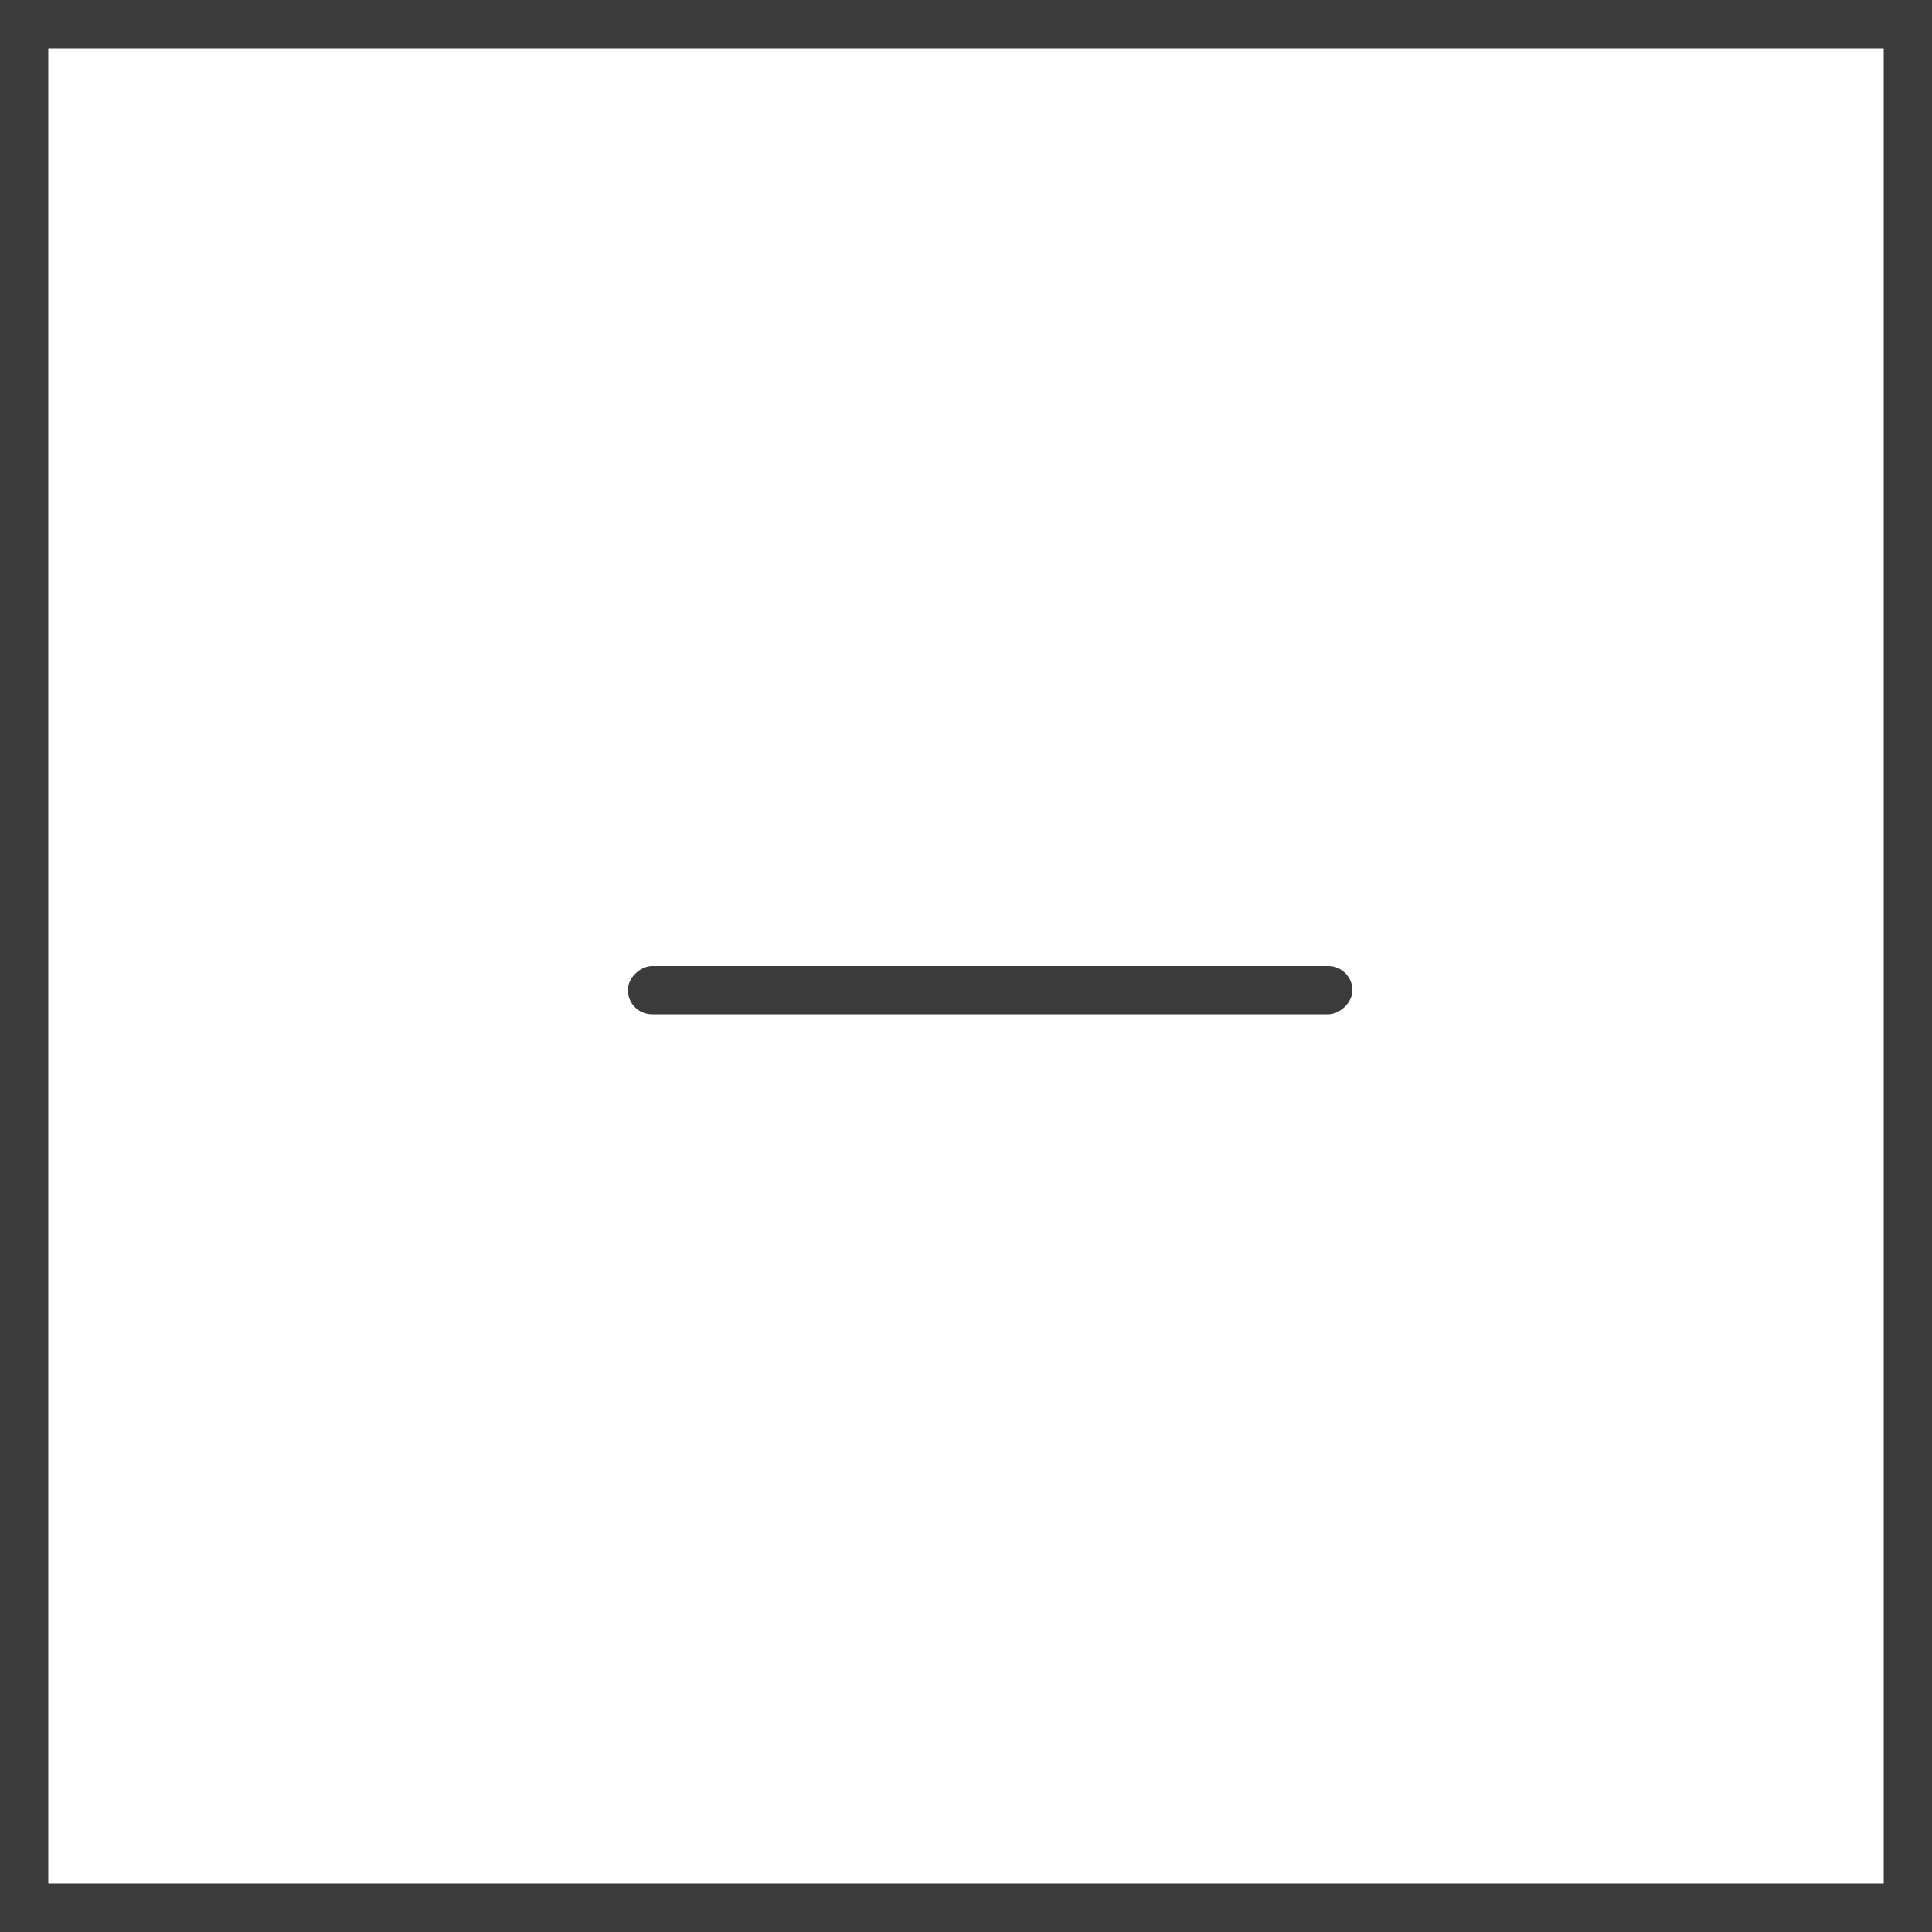 <?xml version="1.0" encoding="UTF-8" standalone="no"?> <svg xmlns="http://www.w3.org/2000/svg" xmlns:xlink="http://www.w3.org/1999/xlink" width="40px" height="40px" viewBox="0 0 40 40"> <!-- Generator: Sketch 50.2 (55047) - http://www.bohemiancoding.com/sketch --> <title>Artboard</title> <desc>Created with Sketch.</desc> <defs></defs> <g id="Artboard" stroke="none" stroke-width="1" fill="none" fill-rule="evenodd"> <g id="Group-4"> <rect id="Rectangle-2-Copy-6" stroke="#3B3B3C" x="0.5" y="0.5" width="39" height="39"></rect> <rect id="Rectangle-Copy" fill="#3B3B3C" transform="translate(20.5, 20.5) rotate(90) translate(-20.5, -20.5) " x="20" y="13" width="1" height="15" rx="0.5"></rect> </g> </g> </svg> 